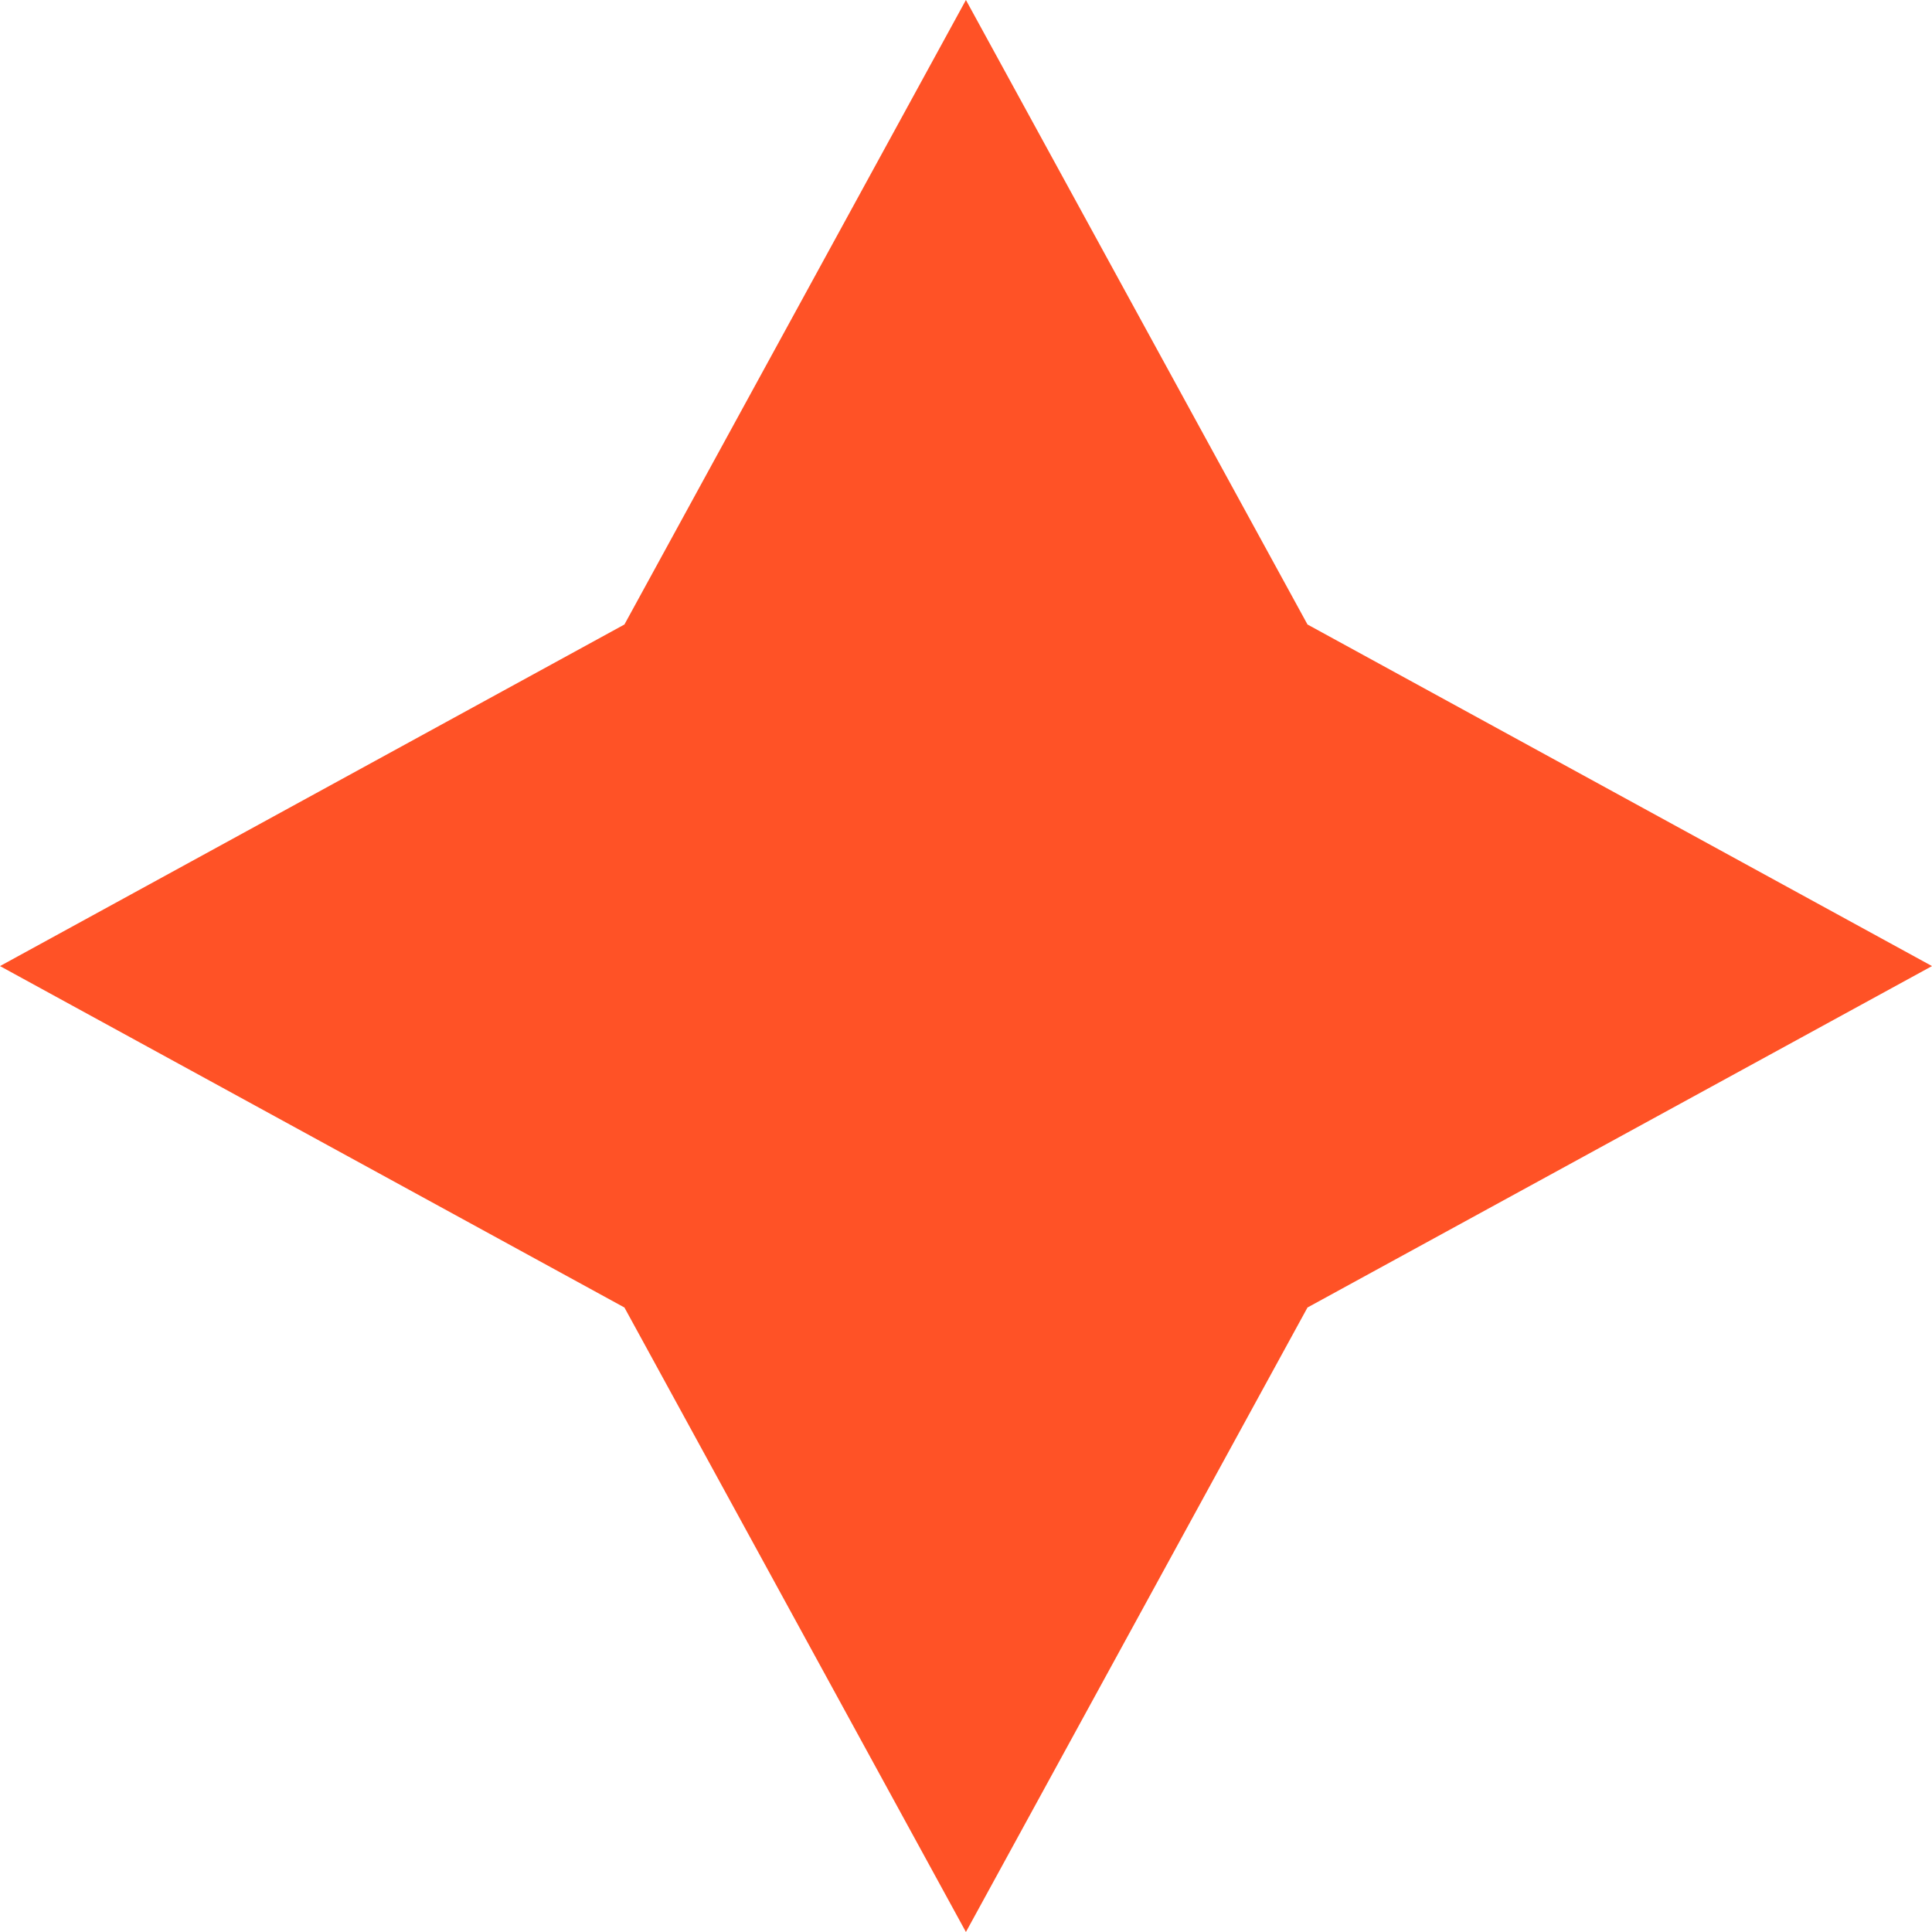 <svg width="25" height="25" viewBox="0 0 25 25" fill="none" xmlns="http://www.w3.org/2000/svg">
<path d="M12.499 -1.90735e-06L16.919 8.081L25 12.501L16.919 16.919L12.499 25L8.08 16.919L0 12.501L8.08 8.081L12.499 -1.90735e-06Z" fill="#FF5226"/>
</svg>
